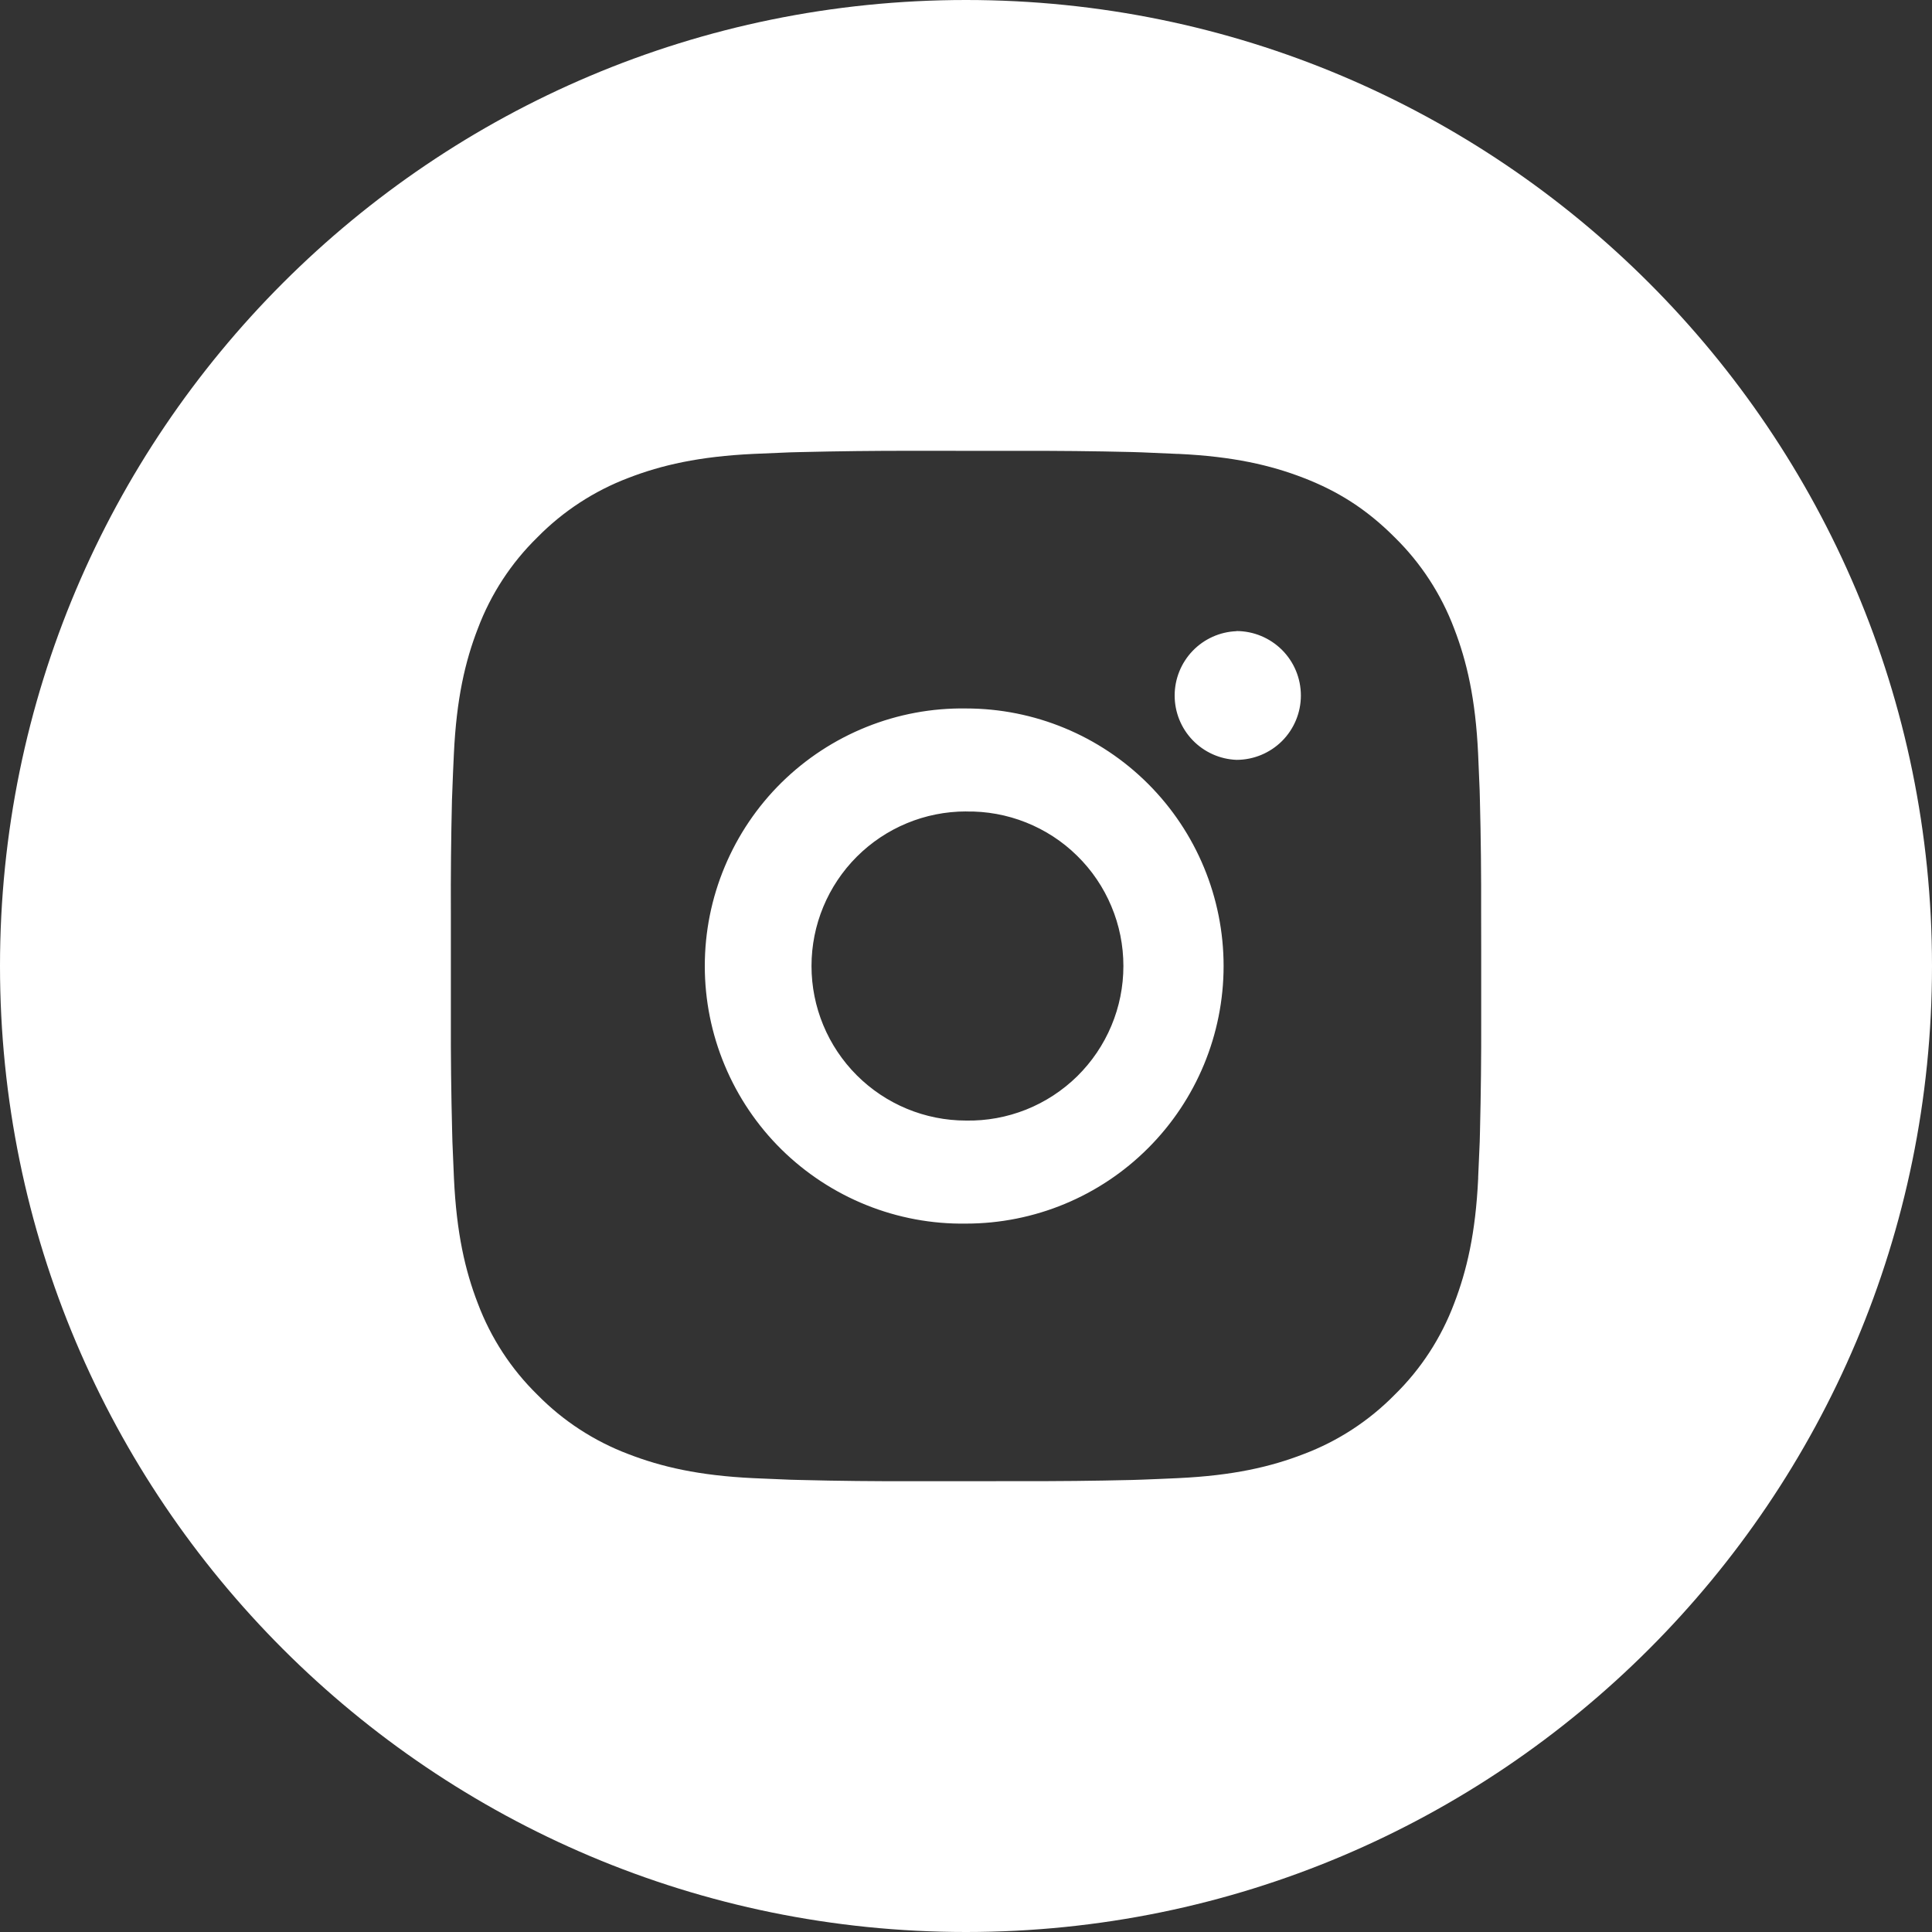 <?xml version="1.0" encoding="UTF-8"?>
<svg xmlns="http://www.w3.org/2000/svg" width="30" height="30" viewBox="0 0 30 30" fill="none">
  <rect x="0" y="0" width="30" height="30" fill="#333333" stroke="none"/>
  <path id="Subtract" fill-rule="evenodd" clip-rule="evenodd" d="M15 30C23.284 30 30 23.284 30 15C30 6.716 23.284 0 15 0C6.716 0 0 6.716 0 15C0 23.284 6.716 30 15 30ZM17.574 7.019C16.99 7.005 16.406 6.999 15.822 7.001L14.178 7C13.594 6.999 13.011 7.006 12.427 7.02L12.272 7.024L11.703 7.048C10.851 7.088 10.271 7.223 9.76 7.42C9.227 7.622 8.744 7.937 8.344 8.344C7.936 8.743 7.621 9.226 7.42 9.76C7.222 10.271 7.088 10.851 7.048 11.703C7.038 11.915 7.03 12.093 7.024 12.272L7.018 12.427C7.004 13.011 6.998 13.594 7.001 14.178V15.822C6.999 16.406 7.006 16.99 7.021 17.574L7.025 17.729C7.032 17.919 7.04 18.109 7.049 18.298C7.089 19.15 7.223 19.73 7.42 20.24C7.621 20.774 7.936 21.258 8.344 21.657C8.743 22.064 9.227 22.379 9.76 22.58C10.271 22.777 10.851 22.913 11.703 22.953C11.893 22.962 12.082 22.97 12.272 22.977L12.427 22.981C13.011 22.996 13.595 23.002 14.178 23H15.226L15.822 22.999C16.406 23.001 16.99 22.995 17.574 22.981L17.729 22.976C17.902 22.97 18.074 22.962 18.279 22.953L18.298 22.952C19.149 22.912 19.73 22.777 20.24 22.58C20.774 22.379 21.257 22.064 21.657 21.657C22.065 21.258 22.379 20.774 22.58 20.24C22.776 19.73 22.913 19.15 22.953 18.298L22.953 18.278C22.963 18.074 22.97 17.902 22.977 17.729L22.981 17.574C22.995 16.99 23.002 16.406 23 15.822V14.774L22.999 14.178C23.001 13.594 22.995 13.011 22.98 12.427L22.976 12.272C22.969 12.093 22.961 11.915 22.952 11.703C22.912 10.851 22.777 10.27 22.58 9.76C22.379 9.227 22.064 8.743 21.657 8.344C21.213 7.899 20.768 7.624 20.24 7.42C19.73 7.223 19.149 7.088 18.298 7.048L18.279 7.048C18.074 7.038 17.902 7.031 17.729 7.024L17.574 7.019ZM13.452 11.289C13.944 11.091 14.47 10.993 15 11.001C16.061 11.001 17.078 11.422 17.828 12.172C18.578 12.922 19 13.939 19 15C19 16.061 18.578 17.078 17.828 17.828C17.078 18.579 16.061 19 15 19C14.47 19.008 13.944 18.91 13.452 18.712C12.96 18.514 12.513 18.221 12.135 17.849C11.758 17.477 11.458 17.033 11.254 16.544C11.049 16.055 10.944 15.53 10.944 15.001C10.944 14.47 11.049 13.946 11.254 13.457C11.458 12.968 11.758 12.524 12.135 12.152C12.513 11.78 12.96 11.487 13.452 11.289ZM15.932 12.771C15.636 12.653 15.319 12.595 15 12.601L15.001 12.6C14.364 12.6 13.754 12.853 13.304 13.303C12.854 13.753 12.601 14.364 12.601 15C12.601 15.637 12.854 16.247 13.304 16.697C13.754 17.147 14.364 17.4 15.001 17.4C15.32 17.406 15.636 17.348 15.933 17.23C16.229 17.112 16.498 16.936 16.726 16.713C16.953 16.489 17.134 16.223 17.257 15.929C17.381 15.635 17.444 15.319 17.444 15C17.444 14.681 17.381 14.366 17.257 14.072C17.134 13.778 16.953 13.511 16.725 13.288C16.498 13.064 16.228 12.889 15.932 12.771ZM18.519 10.107C18.698 9.921 18.942 9.811 19.2 9.801V9.799C19.465 9.799 19.719 9.905 19.907 10.092C20.095 10.28 20.2 10.534 20.2 10.8C20.2 11.065 20.095 11.319 19.907 11.507C19.719 11.694 19.465 11.799 19.2 11.799C18.942 11.789 18.698 11.679 18.519 11.493C18.34 11.307 18.24 11.059 18.24 10.8C18.24 10.542 18.34 10.294 18.519 10.107Z" fill="white"></path>
</svg>
